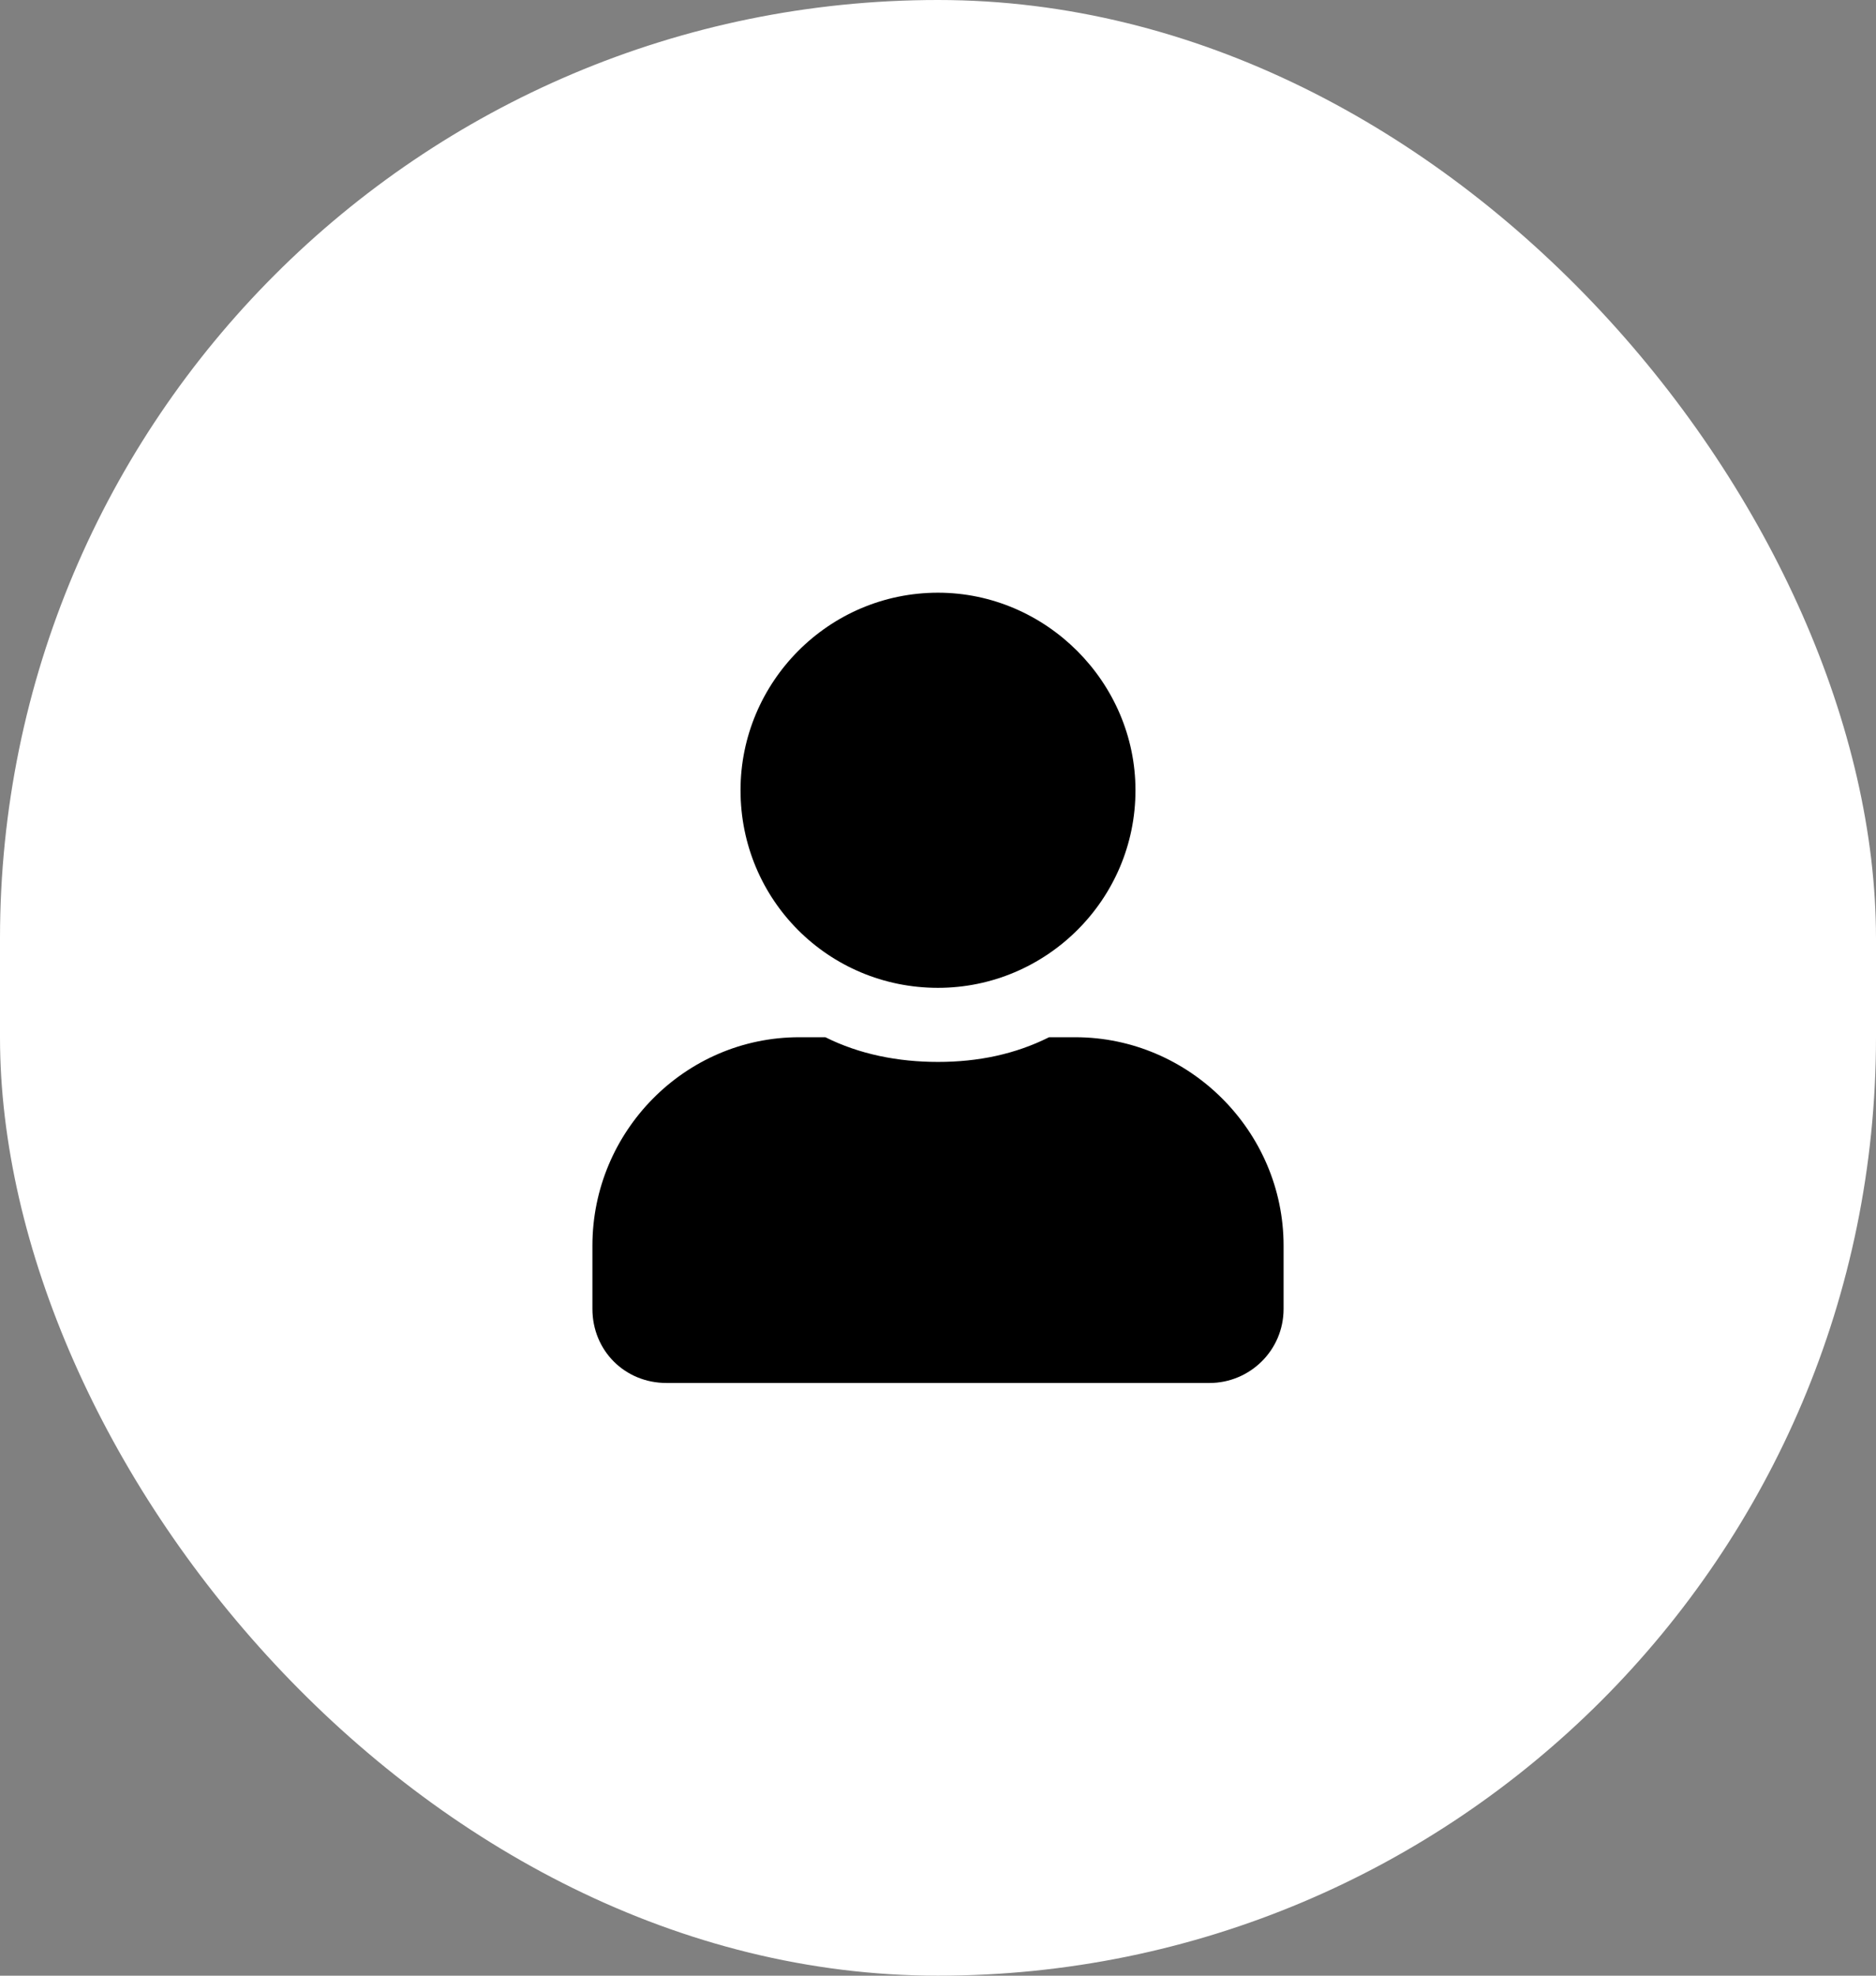 <svg width="38" height="40" viewBox="0 0 38 40" fill="none" xmlns="http://www.w3.org/2000/svg">
<rect x="0" y="0" width="38" height="40" fill="#808080" stroke="none"/>
<rect width="38" height="40" rx="19" fill="white"/>
<path d="M19 20C16.781 20 15 18.219 15 16C15 13.812 16.781 12 19 12C21.188 12 23 13.812 23 16C23 18.219 21.188 20 19 20ZM21.781 21C24.094 21 26 22.906 26 25.219V26.5C26 27.344 25.312 28 24.5 28H13.5C12.656 28 12 27.344 12 26.5V25.219C12 22.906 13.875 21 16.188 21H16.719C17.406 21.344 18.188 21.5 19 21.5C19.812 21.5 20.562 21.344 21.25 21H21.781Z" fill="black"/>
</svg>
